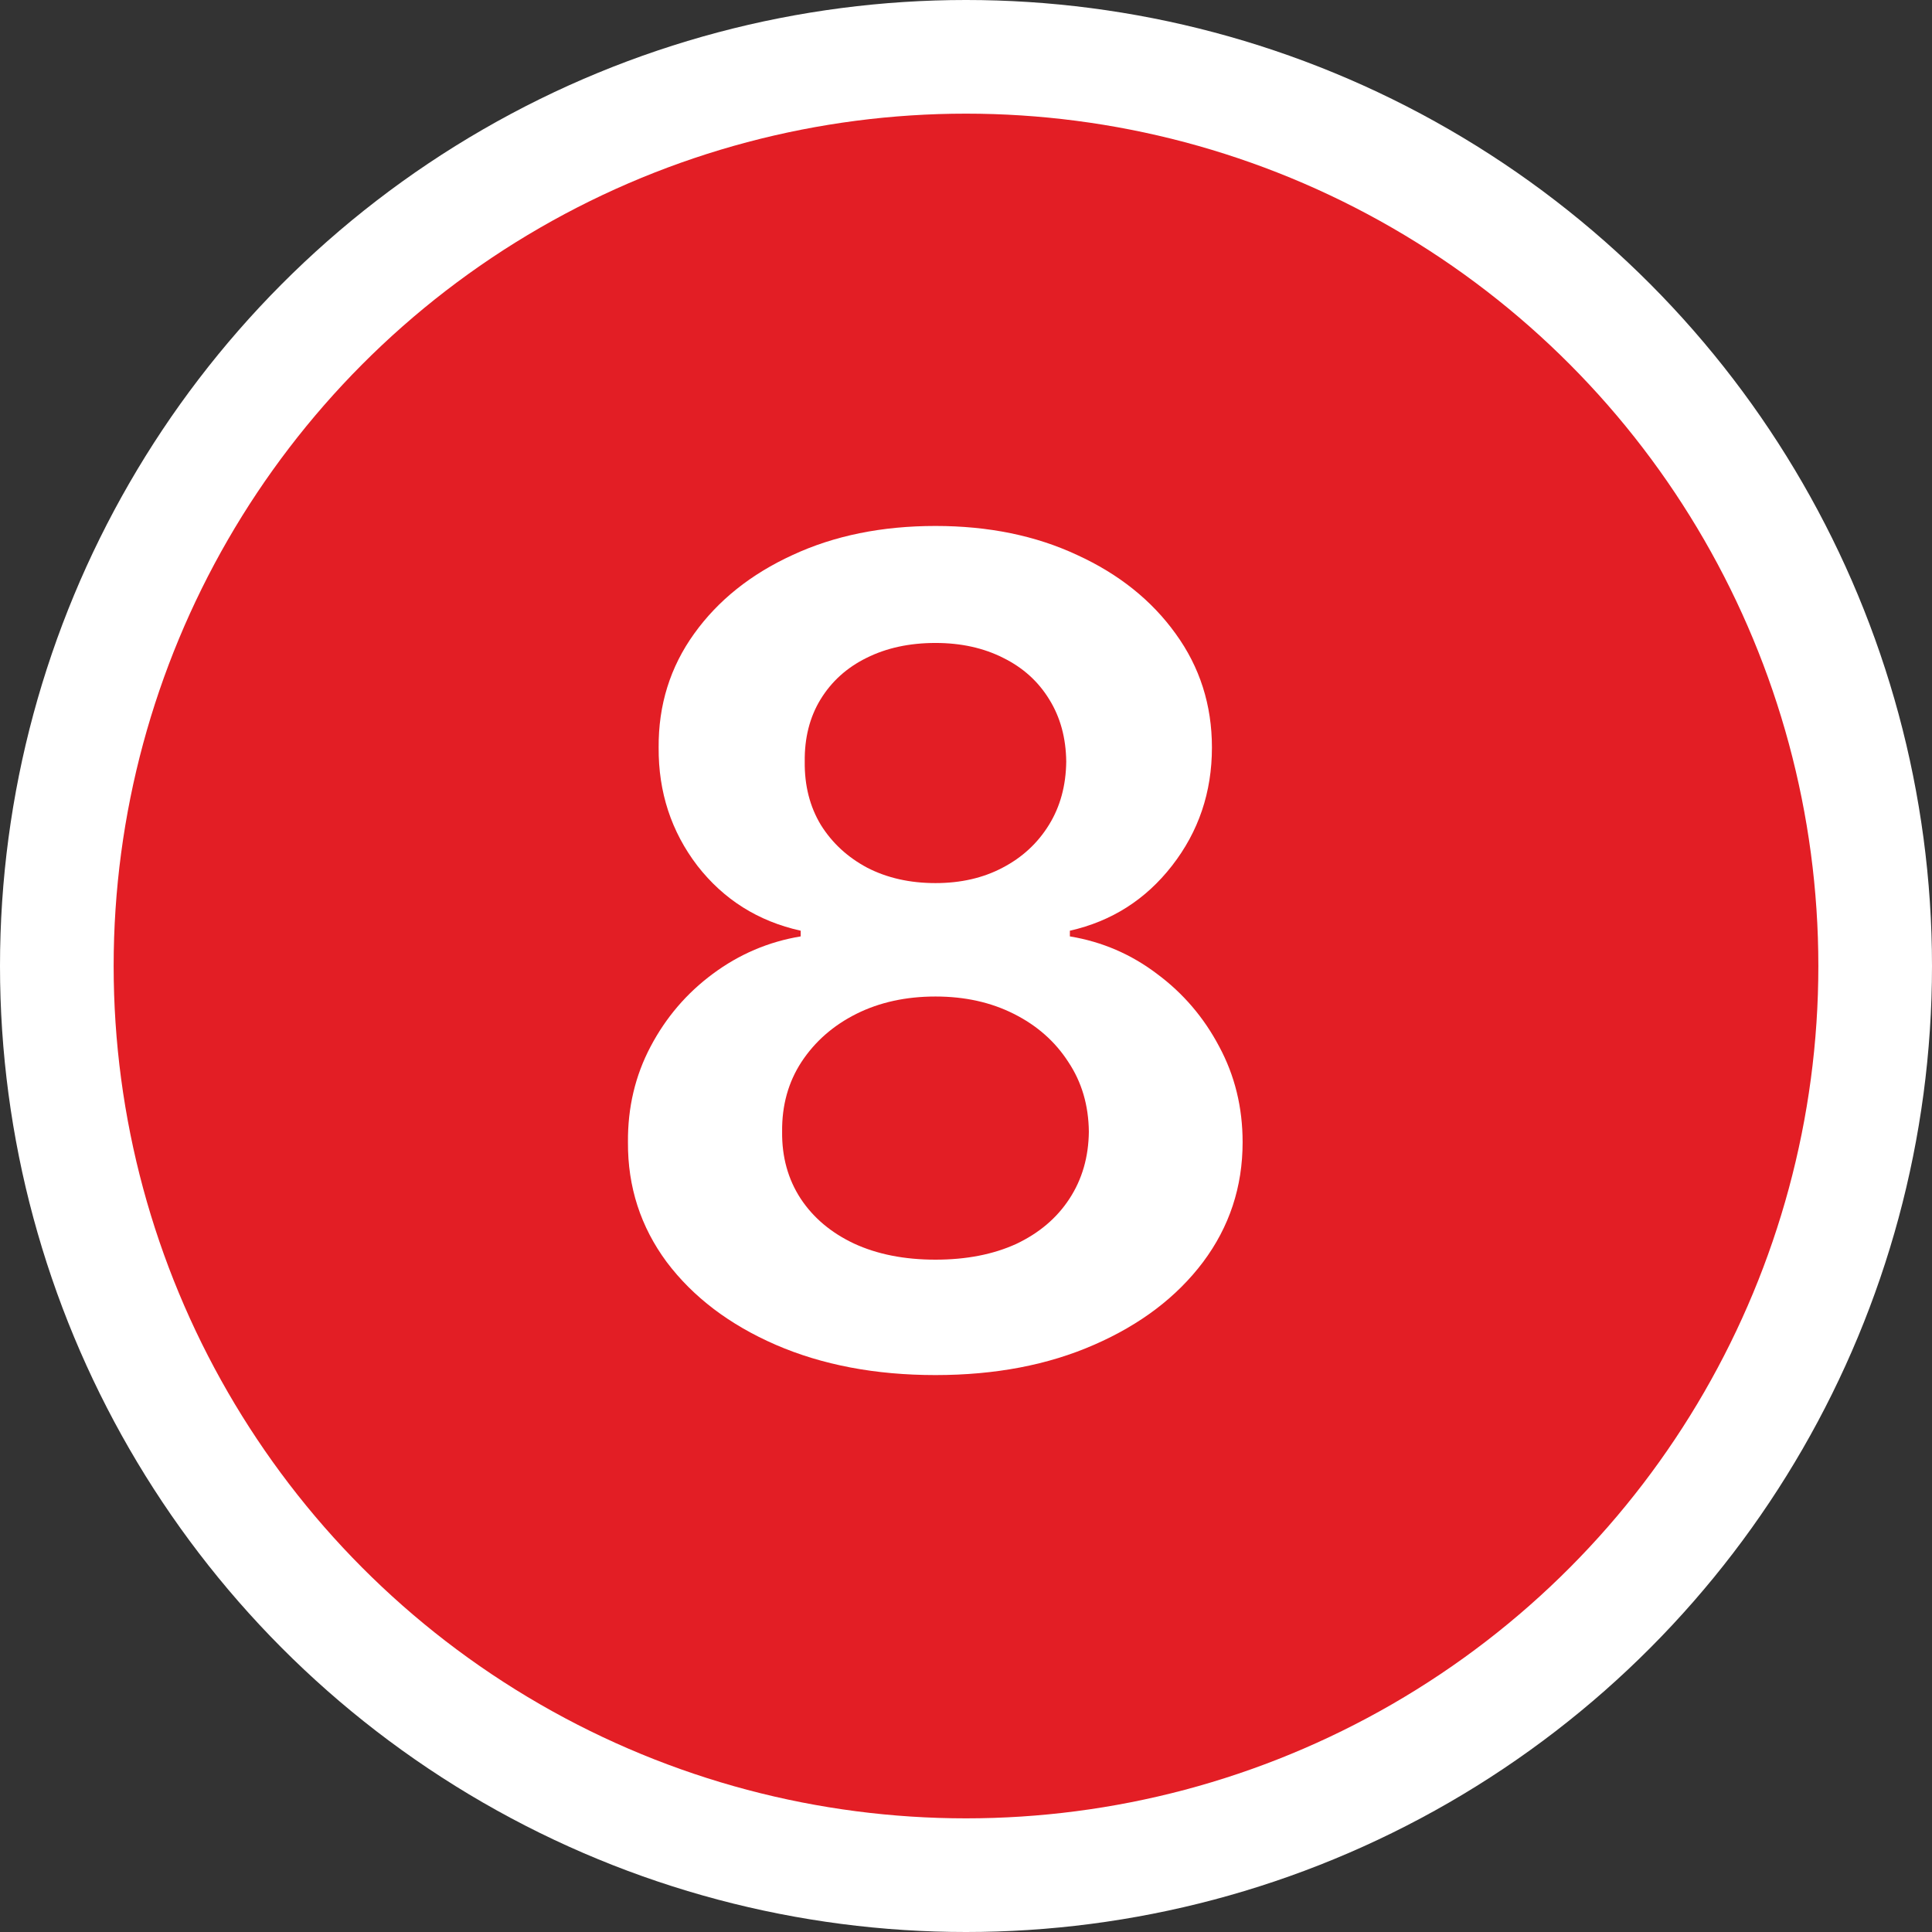<svg width="34" height="34" viewBox="0 0 34 34" fill="none" xmlns="http://www.w3.org/2000/svg">
<rect x="0" y="0" width="34" height="34" fill="#333333" stroke="none"/>
<circle cx="17" cy="17" r="17" fill="white"/>
<circle cx="17" cy="17" r="15" fill="#E31E25"/>
<path d="M16.463 24.199C15.407 24.199 14.47 24.021 13.651 23.666C12.836 23.311 12.197 22.826 11.733 22.21C11.274 21.59 11.046 20.887 11.051 20.101C11.046 19.49 11.179 18.929 11.449 18.418C11.719 17.906 12.083 17.48 12.543 17.139C13.007 16.794 13.523 16.573 14.091 16.479V16.379C13.343 16.213 12.737 15.832 12.273 15.236C11.813 14.634 11.586 13.941 11.591 13.155C11.586 12.407 11.794 11.739 12.216 11.152C12.637 10.565 13.215 10.103 13.949 9.767C14.683 9.426 15.521 9.256 16.463 9.256C17.396 9.256 18.227 9.426 18.956 9.767C19.69 10.103 20.267 10.565 20.689 11.152C21.115 11.739 21.328 12.407 21.328 13.155C21.328 13.941 21.094 14.634 20.625 15.236C20.161 15.832 19.562 16.213 18.828 16.379V16.479C19.396 16.573 19.908 16.794 20.362 17.139C20.822 17.48 21.186 17.906 21.456 18.418C21.731 18.929 21.868 19.49 21.868 20.101C21.868 20.887 21.636 21.59 21.172 22.21C20.708 22.826 20.069 23.311 19.254 23.666C18.445 24.021 17.514 24.199 16.463 24.199ZM16.463 22.168C17.008 22.168 17.481 22.075 17.884 21.891C18.286 21.701 18.599 21.436 18.821 21.095C19.044 20.754 19.157 20.361 19.162 19.916C19.157 19.452 19.037 19.043 18.8 18.688C18.568 18.328 18.248 18.046 17.841 17.842C17.438 17.639 16.979 17.537 16.463 17.537C15.942 17.537 15.478 17.639 15.071 17.842C14.664 18.046 14.342 18.328 14.105 18.688C13.873 19.043 13.759 19.452 13.764 19.916C13.759 20.361 13.868 20.754 14.091 21.095C14.313 21.431 14.626 21.694 15.028 21.884C15.436 22.073 15.914 22.168 16.463 22.168ZM16.463 15.541C16.908 15.541 17.301 15.451 17.642 15.271C17.988 15.091 18.26 14.84 18.459 14.518C18.658 14.197 18.759 13.825 18.764 13.403C18.759 12.987 18.66 12.622 18.466 12.31C18.272 11.992 18.002 11.749 17.656 11.578C17.311 11.403 16.913 11.315 16.463 11.315C16.004 11.315 15.599 11.403 15.249 11.578C14.903 11.749 14.633 11.992 14.439 12.31C14.249 12.622 14.157 12.987 14.162 13.403C14.157 13.825 14.252 14.197 14.446 14.518C14.645 14.836 14.917 15.087 15.263 15.271C15.613 15.451 16.013 15.541 16.463 15.541Z" fill="white"/>
</svg>
